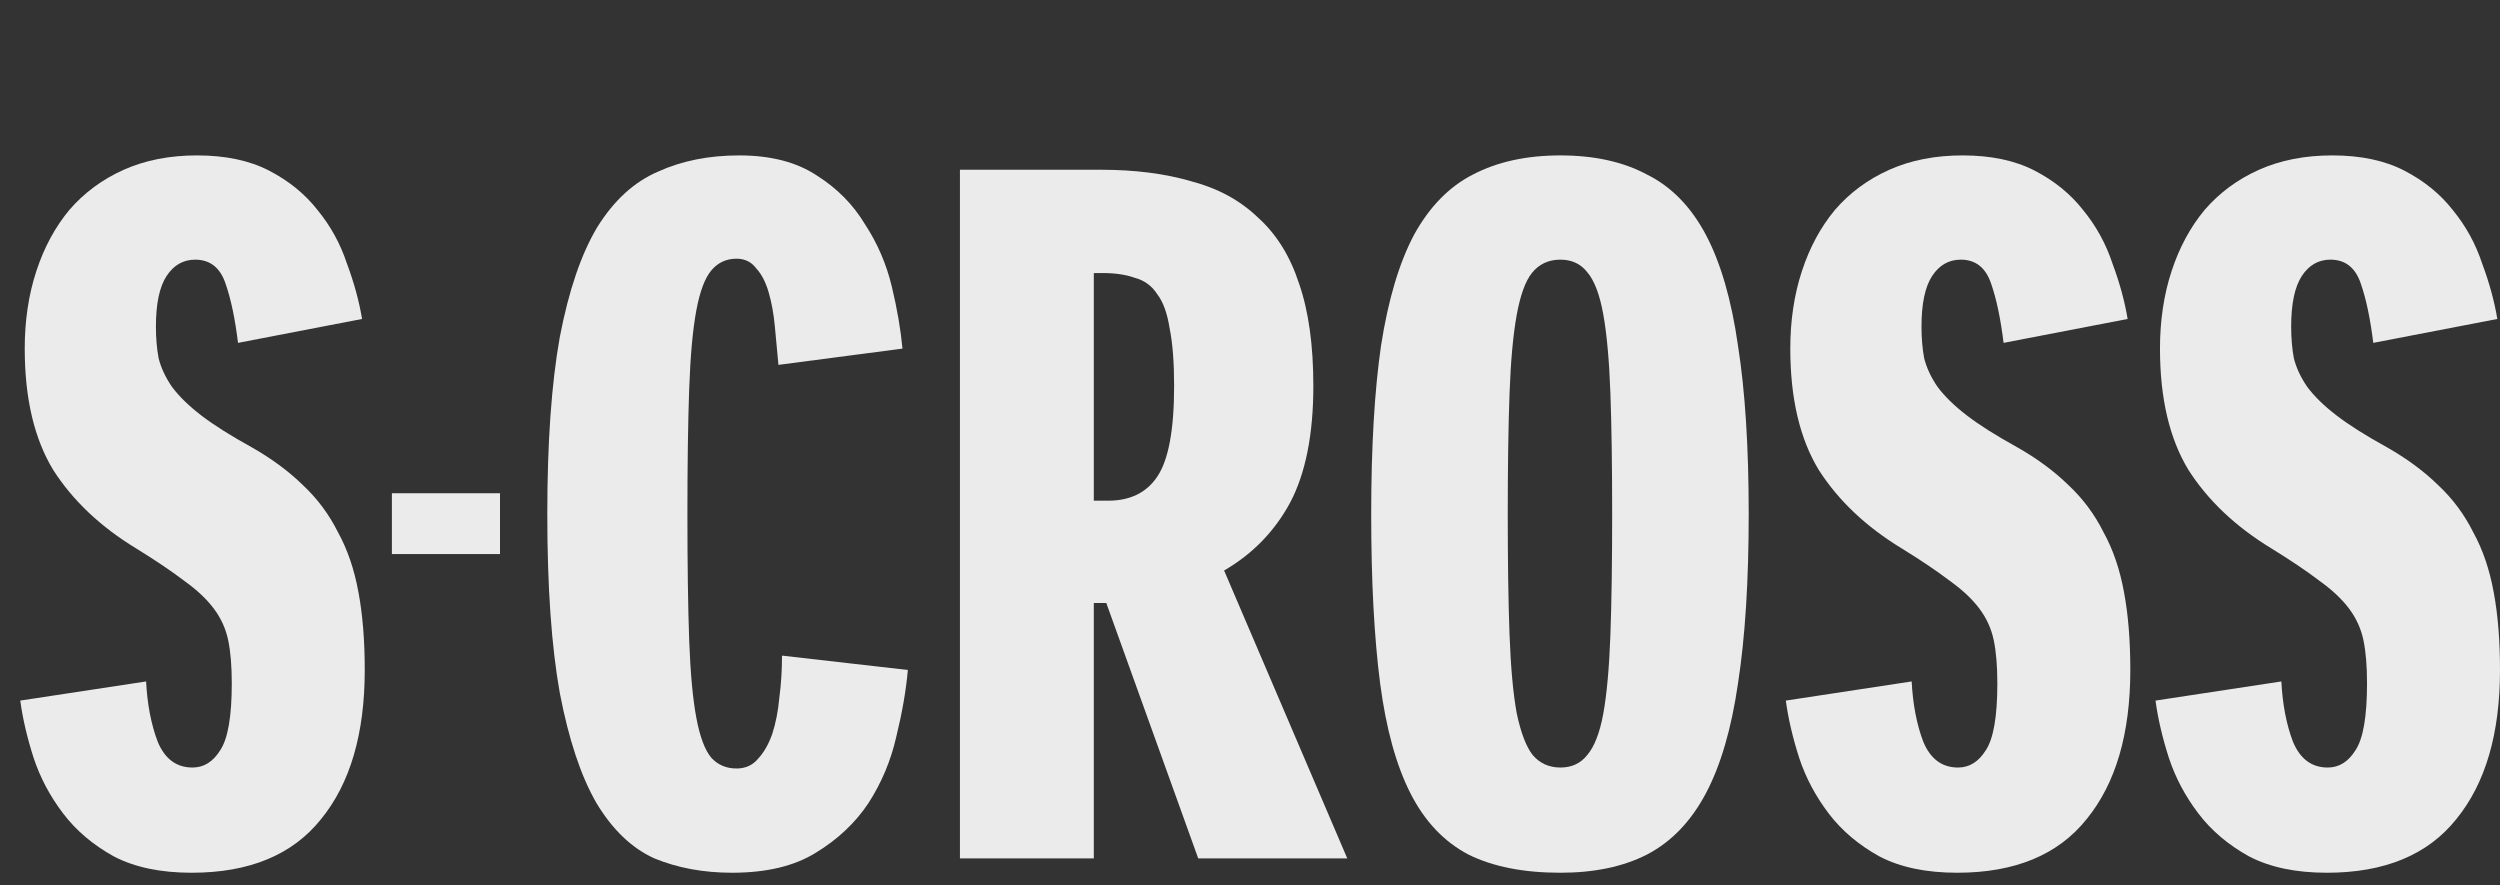 <svg width="370" height="131" viewBox="0 0 370 131" fill="none" xmlns="http://www.w3.org/2000/svg">
<rect x="0" y="0" width="370" height="131" fill="#333333" stroke="none"/>
<g clip-path="url(#clip0_3511_1230)">
<path d="M109.001 113.736C110.322 113.736 111.379 113.264 112.171 112.32C113.052 111.377 113.756 110.15 114.285 108.64C114.813 107.036 115.165 105.243 115.341 103.261C115.605 101.279 115.737 99.203 115.737 97.032L134.361 99.156C134.097 102.176 133.524 105.479 132.644 109.065C131.851 112.556 130.487 115.812 128.549 118.832C126.612 121.757 124.015 124.211 120.757 126.193C117.587 128.174 113.448 129.165 108.341 129.165C104.114 129.165 100.284 128.457 96.85 127.042C93.504 125.532 90.642 122.795 88.264 118.832C85.975 114.868 84.17 109.442 82.849 102.553C81.616 95.664 81 86.841 81 76.083C81 65.513 81.616 56.784 82.849 49.895C84.17 43.006 86.019 37.58 88.397 33.617C90.862 29.653 93.856 26.916 97.378 25.406C100.9 23.802 104.907 23 109.398 23C114.064 23 117.895 23.991 120.889 25.973C123.882 27.86 126.26 30.266 128.021 33.192C129.87 36.023 131.191 39.09 131.984 42.393C132.776 45.696 133.304 48.763 133.568 51.594L115.209 54C115.033 52.019 114.857 50.131 114.681 48.338C114.505 46.451 114.197 44.752 113.756 43.242C113.316 41.732 112.7 40.553 111.907 39.703C111.203 38.76 110.234 38.288 109.001 38.288C107.504 38.288 106.272 38.854 105.303 39.986C104.334 41.119 103.586 43.101 103.058 45.932C102.529 48.763 102.177 52.632 102.001 57.539C101.825 62.446 101.737 68.627 101.737 76.083C101.737 83.632 101.825 89.861 102.001 94.768C102.177 99.581 102.529 103.402 103.058 106.233C103.586 109.065 104.334 111.046 105.303 112.179C106.272 113.217 107.504 113.736 109.001 113.736Z" fill="#EBEBEB"/>
<path d="M177.337 127.042L163.732 89.247H161.883V127.042H142.071V25.123H162.94C167.959 25.123 172.406 25.689 176.28 26.822C180.242 27.86 183.544 29.653 186.186 32.201C188.916 34.655 190.941 37.91 192.262 41.968C193.671 46.026 194.375 51.075 194.375 57.114C194.375 64.287 193.23 70.043 190.941 74.384C188.652 78.631 185.394 81.981 181.167 84.434L199.394 127.042H177.337ZM161.883 40.411V74.101H163.996C167.254 74.101 169.676 72.921 171.261 70.562C172.934 68.108 173.77 63.626 173.77 57.114C173.77 53.623 173.55 50.792 173.11 48.621C172.758 46.356 172.141 44.658 171.261 43.525C170.468 42.298 169.368 41.496 167.959 41.119C166.638 40.647 165.053 40.411 163.204 40.411H161.883Z" fill="#EBEBEB"/>
<path d="M258.809 76.083C258.809 85.991 258.28 94.343 257.224 101.138C256.255 107.838 254.67 113.264 252.469 117.416C250.268 121.568 247.362 124.588 243.752 126.476C240.229 128.269 235.959 129.165 230.94 129.165C225.48 129.165 220.945 128.269 217.335 126.476C213.725 124.588 210.863 121.568 208.75 117.416C206.637 113.264 205.14 107.838 204.259 101.138C203.379 94.343 202.938 85.991 202.938 76.083C202.938 66.174 203.423 57.869 204.391 51.169C205.448 44.375 207.077 38.901 209.278 34.749C211.568 30.597 214.473 27.624 217.996 25.831C221.606 23.944 225.921 23 230.94 23C235.959 23 240.229 23.944 243.752 25.831C247.362 27.624 250.268 30.597 252.469 34.749C254.67 38.901 256.255 44.375 257.224 51.169C258.28 57.869 258.809 66.174 258.809 76.083ZM238.6 76.083C238.6 68.91 238.512 62.918 238.336 58.105C238.16 53.292 237.808 49.423 237.28 46.498C236.751 43.572 235.959 41.496 234.902 40.27C233.933 39.043 232.613 38.429 230.94 38.429C229.179 38.429 227.77 39.09 226.713 40.411C225.744 41.638 224.996 43.714 224.468 46.639C223.939 49.565 223.587 53.434 223.411 58.247C223.235 63.06 223.147 69.005 223.147 76.083C223.147 83.16 223.235 89.106 223.411 93.918C223.587 98.731 223.939 102.6 224.468 105.526C225.084 108.451 225.876 110.527 226.845 111.754C227.902 112.981 229.267 113.594 230.94 113.594C232.613 113.594 233.933 112.981 234.902 111.754C235.959 110.527 236.751 108.498 237.28 105.667C237.808 102.742 238.16 98.873 238.336 94.06C238.512 89.247 238.6 83.255 238.6 76.083Z" fill="#EBEBEB"/>
<path d="M290.191 38.429C288.43 38.429 287.021 39.231 285.965 40.836C284.908 42.44 284.38 44.941 284.38 48.338C284.38 50.037 284.512 51.594 284.776 53.009C285.128 54.425 285.788 55.84 286.757 57.256C287.814 58.672 289.267 60.087 291.116 61.503C292.965 62.918 295.43 64.475 298.512 66.174C301.506 67.873 304.06 69.76 306.173 71.836C308.286 73.818 310.003 76.13 311.324 78.772C312.733 81.32 313.746 84.293 314.362 87.69C314.979 90.993 315.287 94.815 315.287 99.156C315.287 108.593 313.129 115.954 308.815 121.238C304.588 126.523 298.204 129.165 289.663 129.165C285.084 129.165 281.254 128.363 278.172 126.759C275.09 125.06 272.58 122.937 270.643 120.389C268.706 117.841 267.253 115.104 266.284 112.179C265.316 109.159 264.655 106.328 264.303 103.686L282.927 100.854C283.103 104.252 283.675 107.224 284.644 109.772C285.7 112.32 287.417 113.594 289.795 113.594C291.468 113.594 292.833 112.745 293.889 111.046C295.034 109.348 295.607 106.045 295.607 101.138C295.607 98.59 295.43 96.466 295.078 94.768C294.726 93.069 294.022 91.512 292.965 90.096C291.908 88.681 290.455 87.312 288.606 85.991C286.757 84.576 284.38 82.972 281.474 81.178C276.191 77.97 272.096 74.101 269.19 69.571C266.372 64.947 264.964 58.955 264.964 51.594C264.964 47.442 265.536 43.62 266.681 40.128C267.825 36.636 269.454 33.617 271.568 31.069C273.769 28.521 276.455 26.539 279.625 25.123C282.795 23.708 286.405 23 290.455 23C294.682 23 298.248 23.755 301.154 25.265C304.06 26.775 306.437 28.709 308.286 31.069C310.224 33.428 311.676 36.07 312.645 38.995C313.702 41.827 314.45 44.563 314.89 47.206L296.531 50.745C296.091 47.158 295.474 44.233 294.682 41.968C293.889 39.609 292.393 38.429 290.191 38.429Z" fill="#EBEBEB"/>
<path d="M344.905 38.429C343.143 38.429 341.735 39.231 340.678 40.836C339.621 42.44 339.093 44.941 339.093 48.338C339.093 50.037 339.225 51.594 339.489 53.009C339.841 54.425 340.502 55.84 341.47 57.256C342.527 58.672 343.98 60.087 345.829 61.503C347.678 62.918 350.144 64.475 353.226 66.174C356.22 67.873 358.773 69.76 360.886 71.836C363 73.818 364.717 76.13 366.038 78.772C367.446 81.32 368.459 84.293 369.075 87.69C369.692 90.993 370 94.815 370 99.156C370 108.593 367.843 115.954 363.528 121.238C359.301 126.523 352.917 129.165 344.376 129.165C339.797 129.165 335.967 128.363 332.885 126.759C329.803 125.06 327.294 122.937 325.356 120.389C323.419 117.841 321.966 115.104 320.998 112.179C320.029 109.159 319.369 106.328 319.017 103.686L337.64 100.854C337.816 104.252 338.389 107.224 339.357 109.772C340.414 112.32 342.131 113.594 344.508 113.594C346.181 113.594 347.546 112.745 348.603 111.046C349.748 109.348 350.32 106.045 350.32 101.138C350.32 98.59 350.144 96.466 349.792 94.768C349.439 93.069 348.735 91.512 347.678 90.096C346.622 88.681 345.169 87.312 343.32 85.991C341.47 84.576 339.093 82.972 336.187 81.178C330.904 77.97 326.809 74.101 323.904 69.571C321.086 64.947 319.677 58.955 319.677 51.594C319.677 47.442 320.249 43.62 321.394 40.128C322.539 36.636 324.168 33.617 326.281 31.069C328.482 28.521 331.168 26.539 334.338 25.123C337.508 23.708 341.118 23 345.169 23C349.395 23 352.962 23.755 355.867 25.265C358.773 26.775 361.151 28.709 363 31.069C364.937 33.428 366.39 36.07 367.358 38.995C368.415 41.827 369.164 44.563 369.604 47.206L351.244 50.745C350.804 47.158 350.188 44.233 349.395 41.968C348.603 39.609 347.106 38.429 344.905 38.429Z" fill="#EBEBEB"/>
<path d="M28.888 38.429C27.127 38.429 25.718 39.231 24.661 40.836C23.605 42.44 23.076 44.941 23.076 48.338C23.076 50.037 23.209 51.594 23.473 53.009C23.825 54.425 24.485 55.84 25.454 57.256C26.511 58.672 27.963 60.087 29.812 61.503C31.662 62.918 34.127 64.475 37.209 66.174C40.203 67.873 42.757 69.76 44.87 71.836C46.983 73.818 48.7 76.13 50.021 78.772C51.43 81.32 52.443 84.293 53.059 87.69C53.675 90.993 53.983 94.815 53.983 99.156C53.983 108.593 51.826 115.954 47.511 121.238C43.285 126.523 36.901 129.165 28.36 129.165C23.781 129.165 19.951 128.363 16.869 126.759C13.787 125.06 11.277 122.937 9.34 120.389C7.403 117.841 5.95 115.104 4.981 112.179C4.013 109.159 3.352 106.328 3 103.686L21.623 100.854C21.8 104.252 22.372 107.224 23.34 109.772C24.397 112.32 26.114 113.594 28.492 113.594C30.165 113.594 31.53 112.745 32.586 111.046C33.731 109.348 34.303 106.045 34.303 101.138C34.303 98.59 34.127 96.466 33.775 94.768C33.423 93.069 32.718 91.512 31.662 90.096C30.605 88.681 29.152 87.312 27.303 85.991C25.454 84.576 23.076 82.972 20.171 81.178C14.887 77.97 10.793 74.101 7.887 69.571C5.069 64.947 3.66 58.955 3.66 51.594C3.66 47.442 4.233 43.62 5.377 40.128C6.522 36.636 8.151 33.617 10.264 31.069C12.466 28.521 15.152 26.539 18.322 25.123C21.491 23.708 25.102 23 29.152 23C33.379 23 36.945 23.755 39.851 25.265C42.757 26.775 45.134 28.709 46.983 31.069C48.92 33.428 50.373 36.07 51.342 38.995C52.398 41.827 53.147 44.563 53.587 47.206L35.228 50.745C34.788 47.158 34.171 44.233 33.379 41.968C32.586 39.609 31.089 38.429 28.888 38.429Z" fill="#EBEBEB"/>
<path d="M58 82V73H74V82H58Z" fill="#EBEBEB"/>
</g>
<defs>
<clipPath id="clip0_3511_1230">
<rect width="370" height="131" fill="white"/>
</clipPath>
</defs>
</svg>

